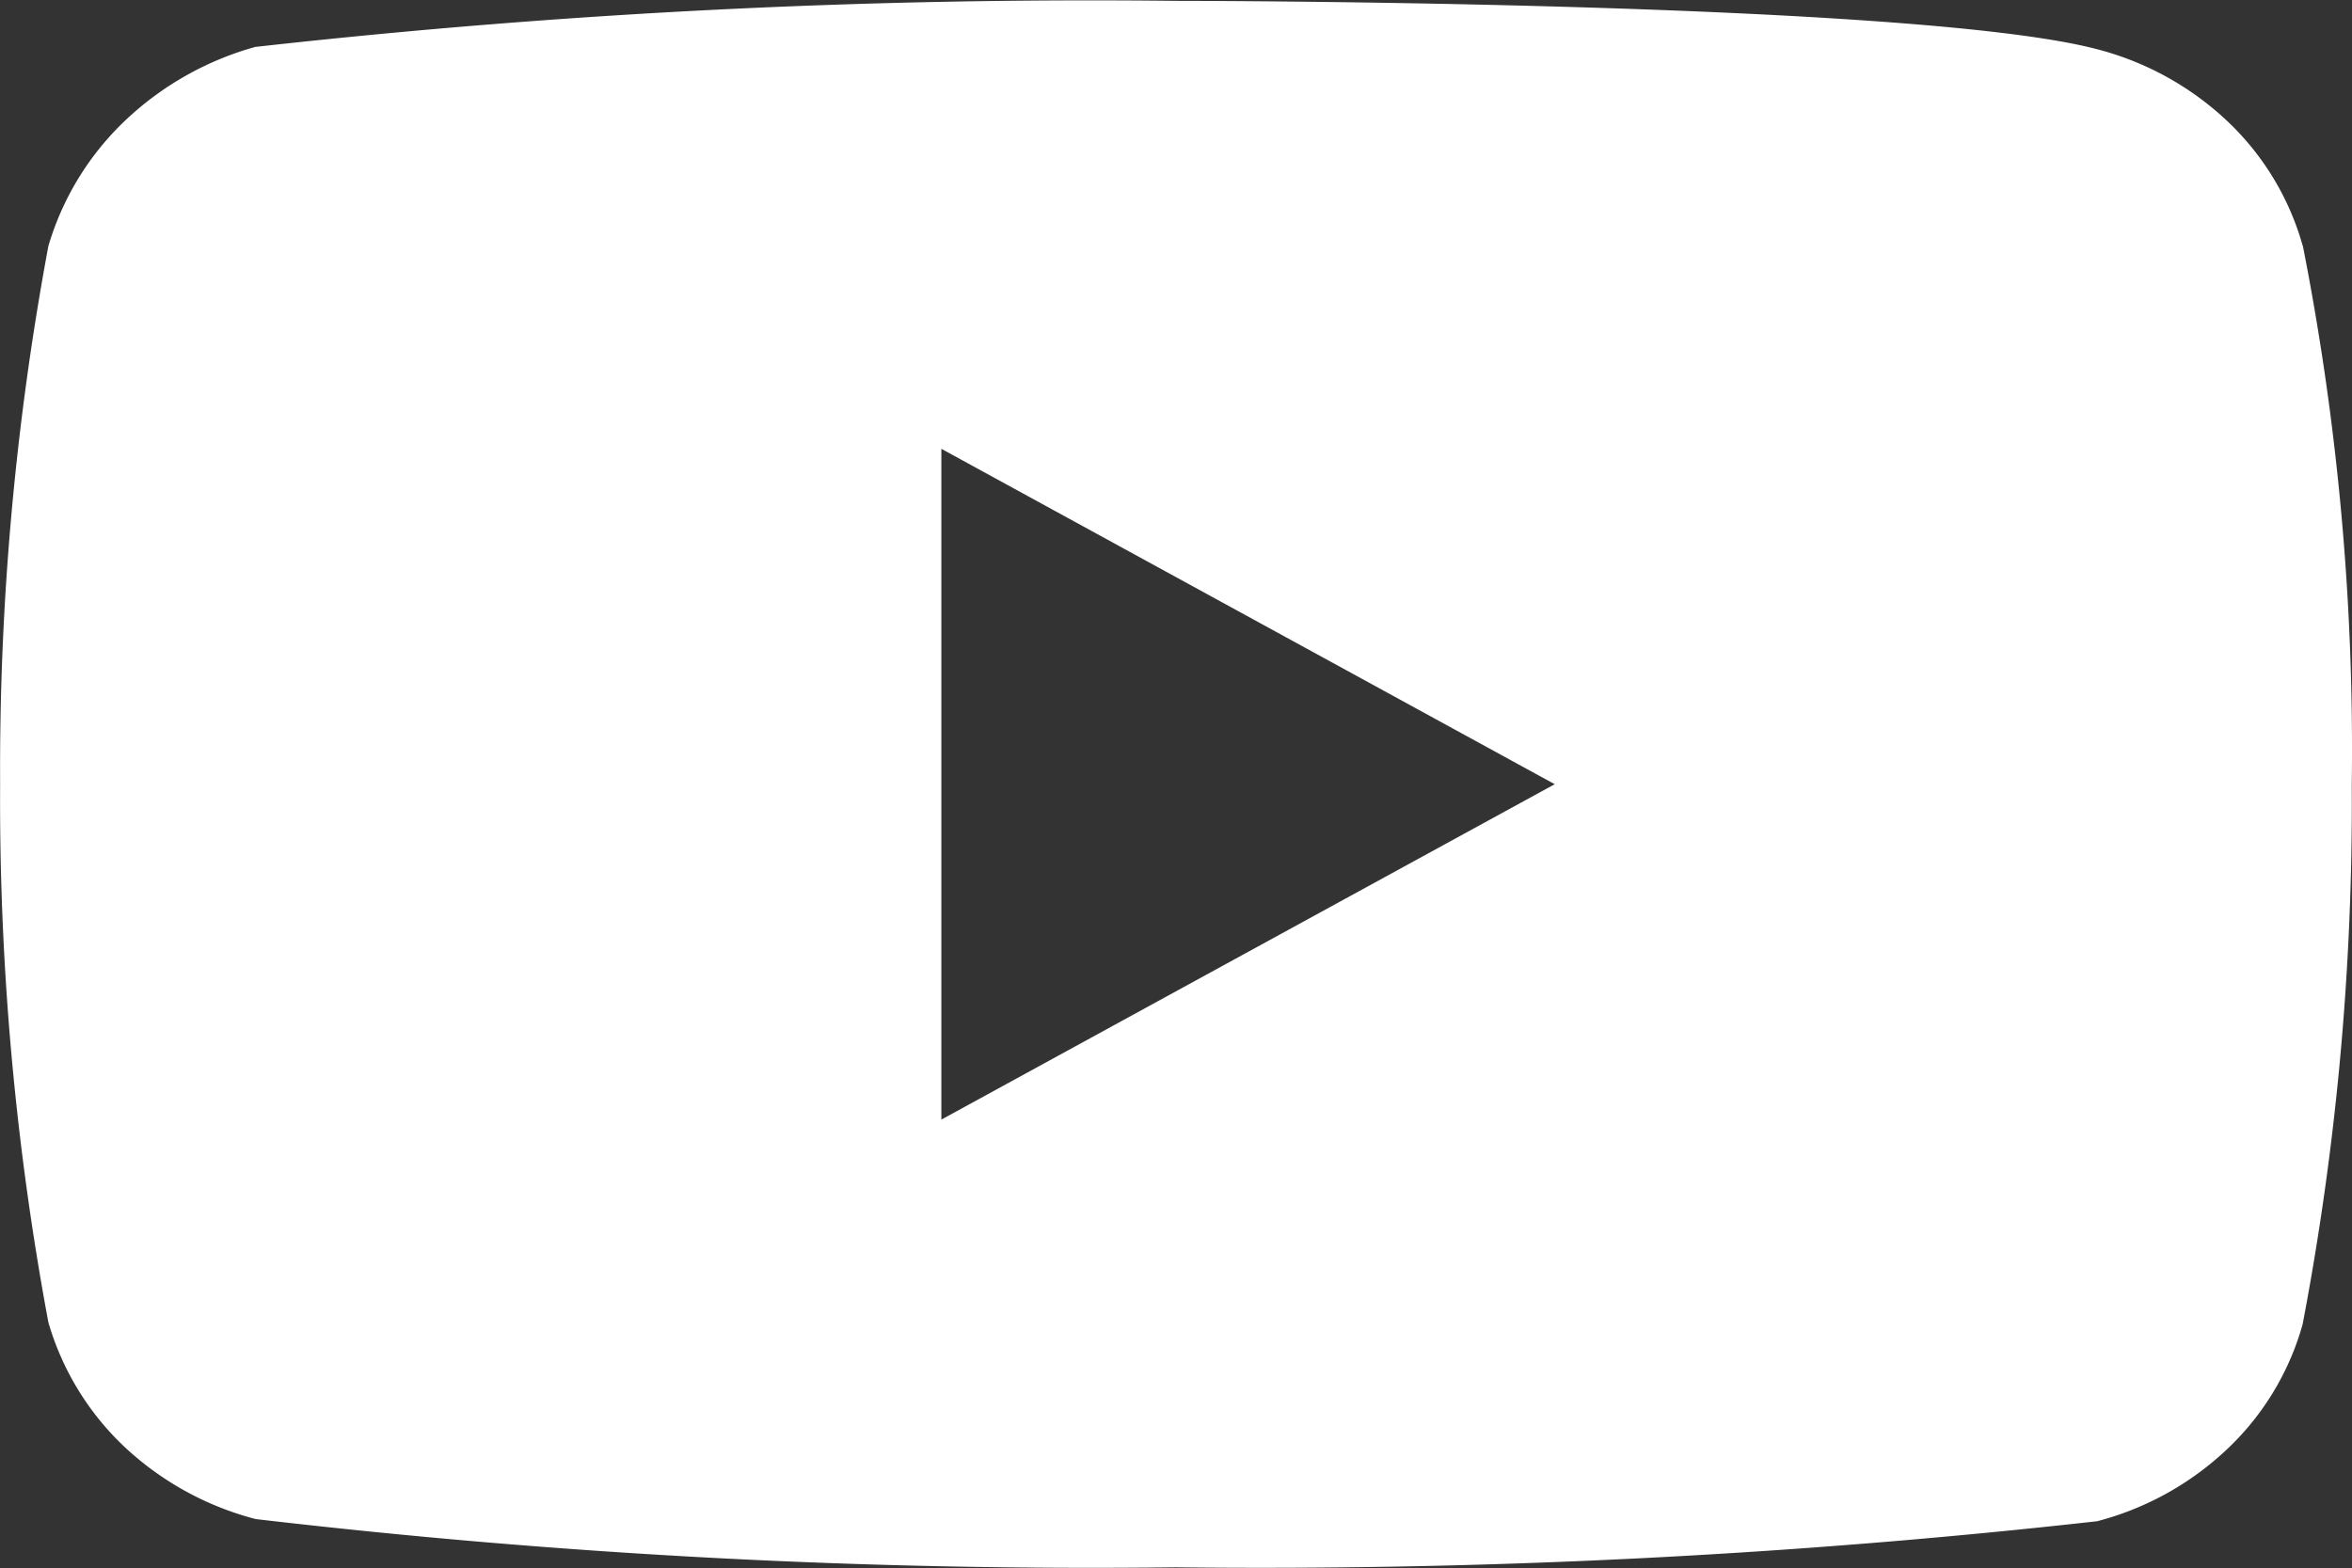 <?xml version="1.0" encoding="UTF-8"?> <svg xmlns="http://www.w3.org/2000/svg" width="19.491" height="13" viewBox="0 0 19.491 13"><rect x="0" y="0" width="19.491" height="13" fill="#333333" stroke="none"/><path id="Icon_akar-youtube-fill" data-name="Icon akar-youtube-fill" d="M19.082,8.032A2.262,2.262,0,0,0,18.46,7a2.477,2.477,0,0,0-1.086-.6C15.849,6,9.739,6,9.739,6a62.219,62.219,0,0,0-7.625.382A2.566,2.566,0,0,0,1.028,7,2.352,2.352,0,0,0,.4,8.032,23.622,23.622,0,0,0,0,12.493a23.579,23.579,0,0,0,.4,4.461,2.3,2.3,0,0,0,.629,1.03,2.514,2.514,0,0,0,1.089.6,59.469,59.469,0,0,0,7.625.4,62.362,62.362,0,0,0,7.635-.382A2.477,2.477,0,0,0,18.46,18a2.257,2.257,0,0,0,.621-1.031,23.045,23.045,0,0,0,.407-4.462,21.583,21.583,0,0,0-.406-4.48ZM7.8,15.273V9.713l5.083,2.78L7.8,15.273Z" transform="translate(0.001 -5.993)" fill="#fff"></path></svg> 